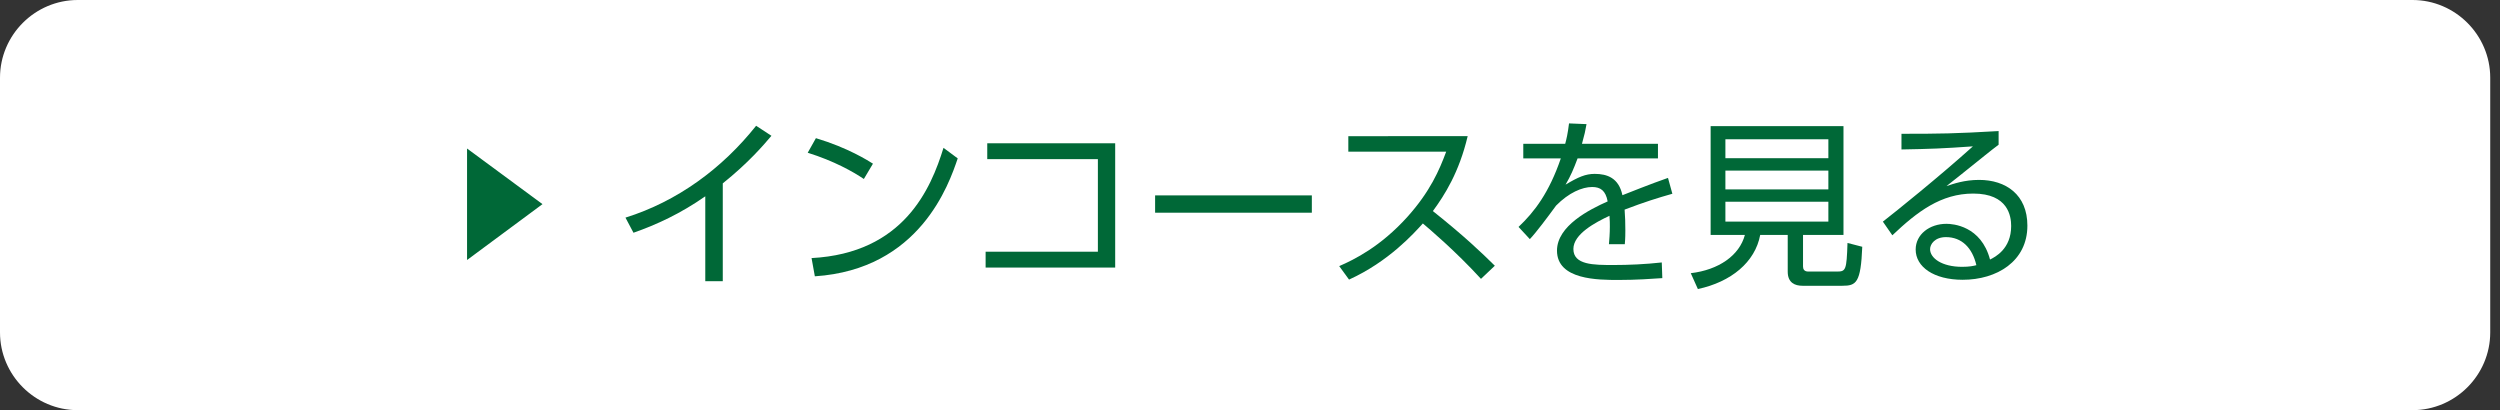 <?xml version="1.0" encoding="utf-8"?>
<!-- Generator: Adobe Illustrator 21.1.0, SVG Export Plug-In . SVG Version: 6.00 Build 0)  -->
<svg version="1.1" xmlns="http://www.w3.org/2000/svg" xmlns:xlink="http://www.w3.org/1999/xlink" x="0px" y="0px"
	 viewBox="0 0 256 42" enable-background="new 0 0 256 42" xml:space="preserve">
<rect x="0" y="0" width="256" height="42" fill="#333333" stroke="none"/>
<g id="スライド">
</g>
<g id="コンテンツ">
	<g>
		<g>
			<path fill="#FFFFFF" d="M255,34.037c0,4.38-3.583,7.963-7.963,7.963H7.963C3.583,42,0,38.416,0,34.037V7.963
				C0,3.583,3.583,0,7.963,0h239.073C251.417,0,255,3.583,255,7.963V34.037z"/>
		</g>
		<g>
			<g>
				<path fill="#006837" d="M47.826,15.208l7.724,5.696l-7.724,5.721V15.208z"/>
				<path fill="#006837" d="M74.013,28.798h-1.792v-8.696c-2.538,1.772-4.964,2.893-7.353,3.732l-0.821-1.549
					c5.318-1.661,9.909-5.039,13.38-9.406l1.567,1.026c-0.821,0.971-2.37,2.781-4.982,4.871V28.798z"/>
				<path fill="#006837" d="M88.458,18.328c-1.101-0.746-3.06-1.847-5.748-2.687l0.84-1.493c3.303,0.989,5.356,2.313,5.841,2.612
					L88.458,18.328z M83.103,26.428c9.442-0.504,12.223-7.11,13.511-11.29l1.456,1.082c-0.896,2.65-3.881,11.365-14.63,12.074
					L83.103,26.428z"/>
				<path fill="#006837" d="M114.195,14.671v12.727h-13.268v-1.623h11.496v-9.48h-11.328v-1.623H114.195z"/>
				<path fill="#006837" d="M134.332,20.008v1.773h-16.049v-1.773H134.332z"/>
				<path fill="#006837" d="M150.29,13.943c-0.877,3.713-2.37,6.046-3.564,7.67c3.229,2.575,4.945,4.217,6.345,5.598l-1.418,1.344
					c-2.631-2.874-5.356-5.169-5.953-5.673c-0.915,1.008-3.49,3.9-7.558,5.748l-1.007-1.381c1.549-0.672,4.236-1.997,6.979-5.039
					c2.333-2.594,3.285-4.814,3.975-6.681h-10.021v-1.586H150.29z"/>
				<path fill="#006837" d="M169.775,14.726v1.493h-8.23c-0.429,1.139-0.69,1.754-1.231,2.688c1.306-0.784,2.053-1.102,2.986-1.102
					c1.269,0,2.463,0.411,2.836,2.184c0.429-0.168,2.986-1.194,4.666-1.772l0.448,1.623c-1.512,0.43-2.836,0.84-4.89,1.624
					c0.056,0.653,0.075,1.455,0.075,2.127c0,0.262,0,0.821-0.056,1.418h-1.624c0.037-0.429,0.093-1.119,0.093-1.791
					c0-0.317,0-0.635-0.038-1.12c-1.437,0.672-3.695,1.866-3.695,3.396c0,1.643,2.071,1.643,4.124,1.643
					c1.493,0,3.247-0.074,4.927-0.262l0.056,1.605c-1.064,0.074-2.688,0.187-4.46,0.187c-2.108,0-6.326,0-6.326-3.005
					c0-2.538,3.34-4.217,5.188-5.038c-0.205-1.102-0.728-1.475-1.586-1.475c-1.027,0-2.389,0.579-3.695,1.903
					c-0.858,1.176-2.09,2.818-2.687,3.434l-1.157-1.25c1.642-1.549,3.135-3.527,4.33-7.017h-3.844v-1.493h4.292
					c0.131-0.485,0.261-1.026,0.392-2.09l1.792,0.074c-0.112,0.653-0.206,1.083-0.467,2.016H169.775z"/>
				<path fill="#006837" d="M184.631,27.286c0,0.224,0.075,0.522,0.541,0.522h2.911c0.933,0,1.008-0.131,1.101-2.93l1.512,0.392
					c-0.149,3.695-0.616,3.993-2.034,3.993h-4.087c-0.765,0-1.512-0.298-1.512-1.437v-3.77h-2.818
					c-0.522,2.799-2.986,4.814-6.382,5.542l-0.728-1.623c2.855-0.336,4.982-1.811,5.542-3.919h-3.508V12.917h13.604v11.141h-4.143
					V27.286z M187.225,14.261h-10.544v1.94h10.544V14.261z M187.225,17.47h-10.544v1.923h10.544V17.47z M187.225,20.661h-10.544
					v2.034h10.544V20.661z"/>
				<path fill="#006837" d="M204.657,14.82c-0.411,0.299-0.989,0.765-1.456,1.138c-2.389,1.923-2.65,2.128-3.882,3.099
					c0.728-0.243,1.848-0.635,3.341-0.635c2.743,0,4.945,1.512,4.945,4.684c0,3.658-3.135,5.543-6.625,5.543
					c-2.967,0-4.815-1.325-4.815-3.098c0-1.549,1.418-2.632,3.154-2.632c0.653,0,3.546,0.205,4.46,3.658
					c0.522-0.262,2.165-1.083,2.165-3.434c0-0.989-0.298-3.322-3.881-3.322c-3.303,0-5.729,1.848-8.286,4.273l-0.97-1.399
					c1.437-1.12,5.71-4.554,9.219-7.707c-3.172,0.224-4.273,0.261-7.315,0.317V13.7c3.957,0,5.487-0.019,9.947-0.279V14.82z
					 M199.264,24.281c-1.139,0-1.624,0.728-1.624,1.231c0,0.915,1.194,1.811,3.284,1.811c0.747,0,1.157-0.093,1.456-0.168
					C201.969,25.383,200.887,24.281,199.264,24.281z"/>
			</g>
		</g>
	</g>
</g>
<g id="footer">
</g>
<g id="headerナビ">
</g>
<g id="headerロゴ">
</g>
</svg>
